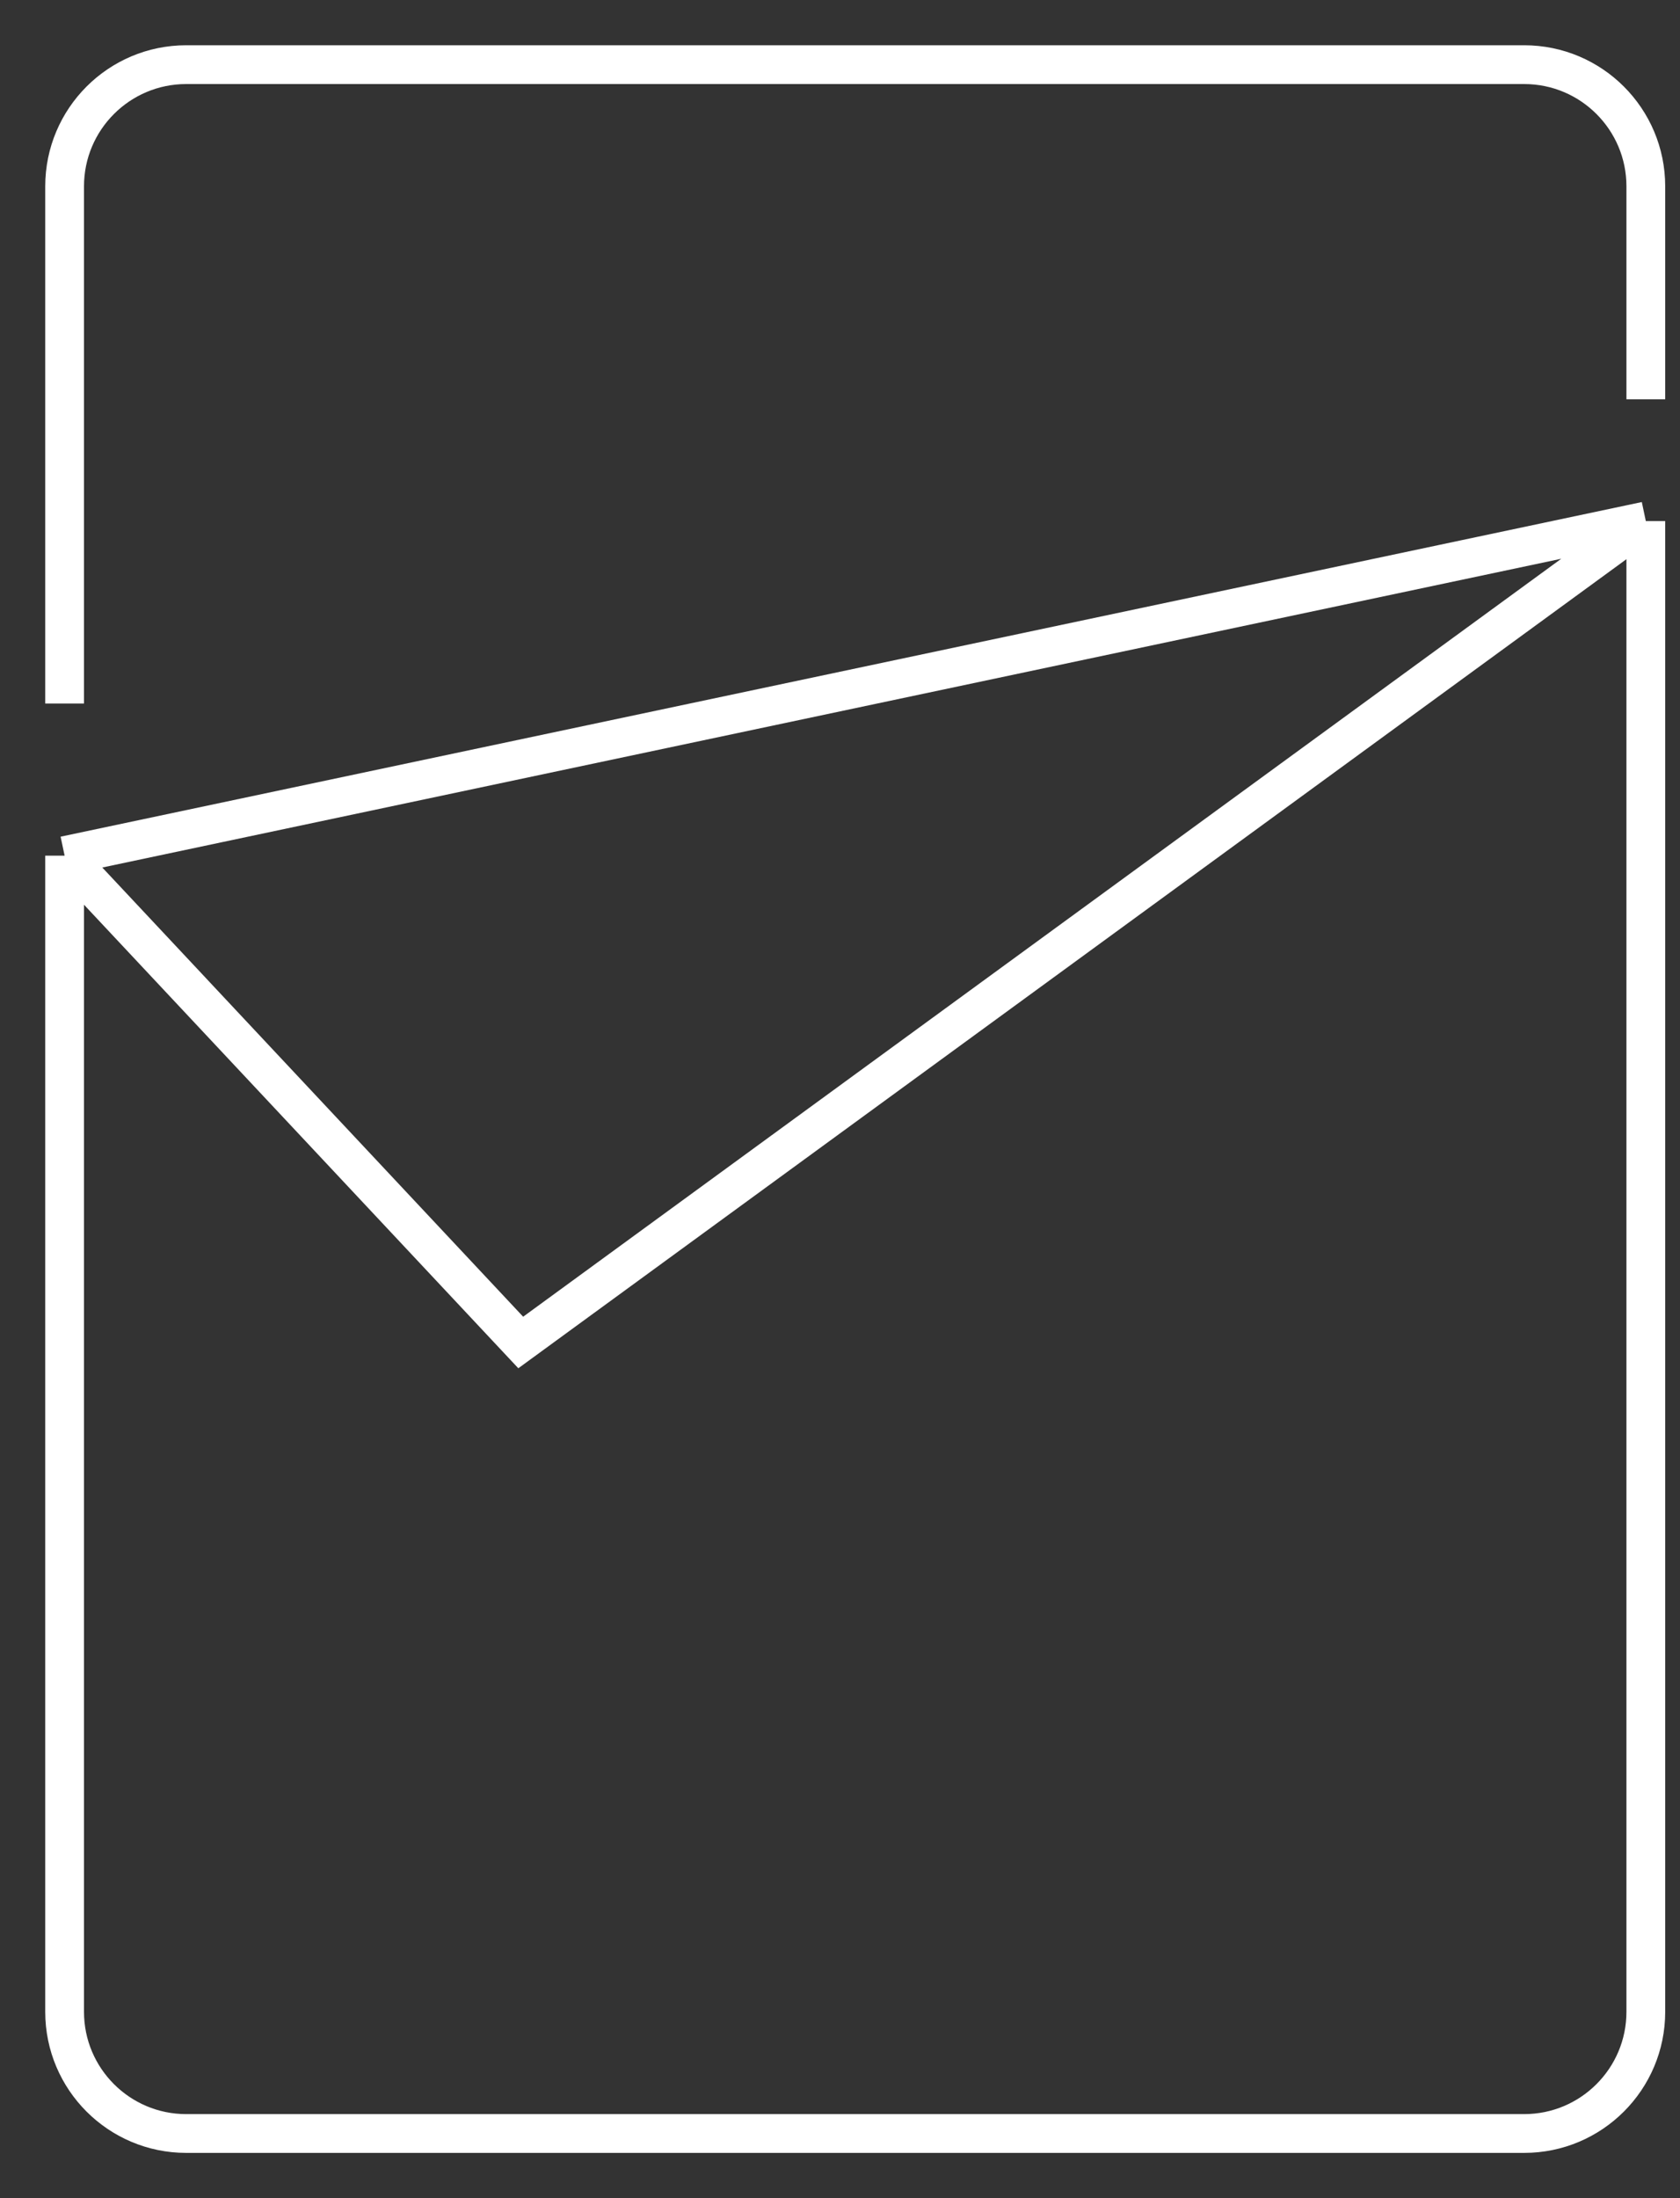 <?xml version="1.0" encoding="UTF-8"?> <svg xmlns="http://www.w3.org/2000/svg" width="26" height="34" viewBox="0 0 26 34" fill="none"><rect x="0" y="0" width="26" height="34" fill="#333333" stroke="none"/> <path d="M1 13.235V31.118C1 32.157 1.843 33 2.882 33H23.588C24.628 33 25.471 32.157 25.471 31.118V8.059M1 13.235L25.471 8.059M1 13.235L8.059 20.765L25.471 8.059M25.471 6.176V2.882C25.471 1.843 24.628 1 23.588 1H2.882C1.843 1 1 1.843 1 2.882V10.882" stroke="white" stroke-width="0.6"></path> </svg> 